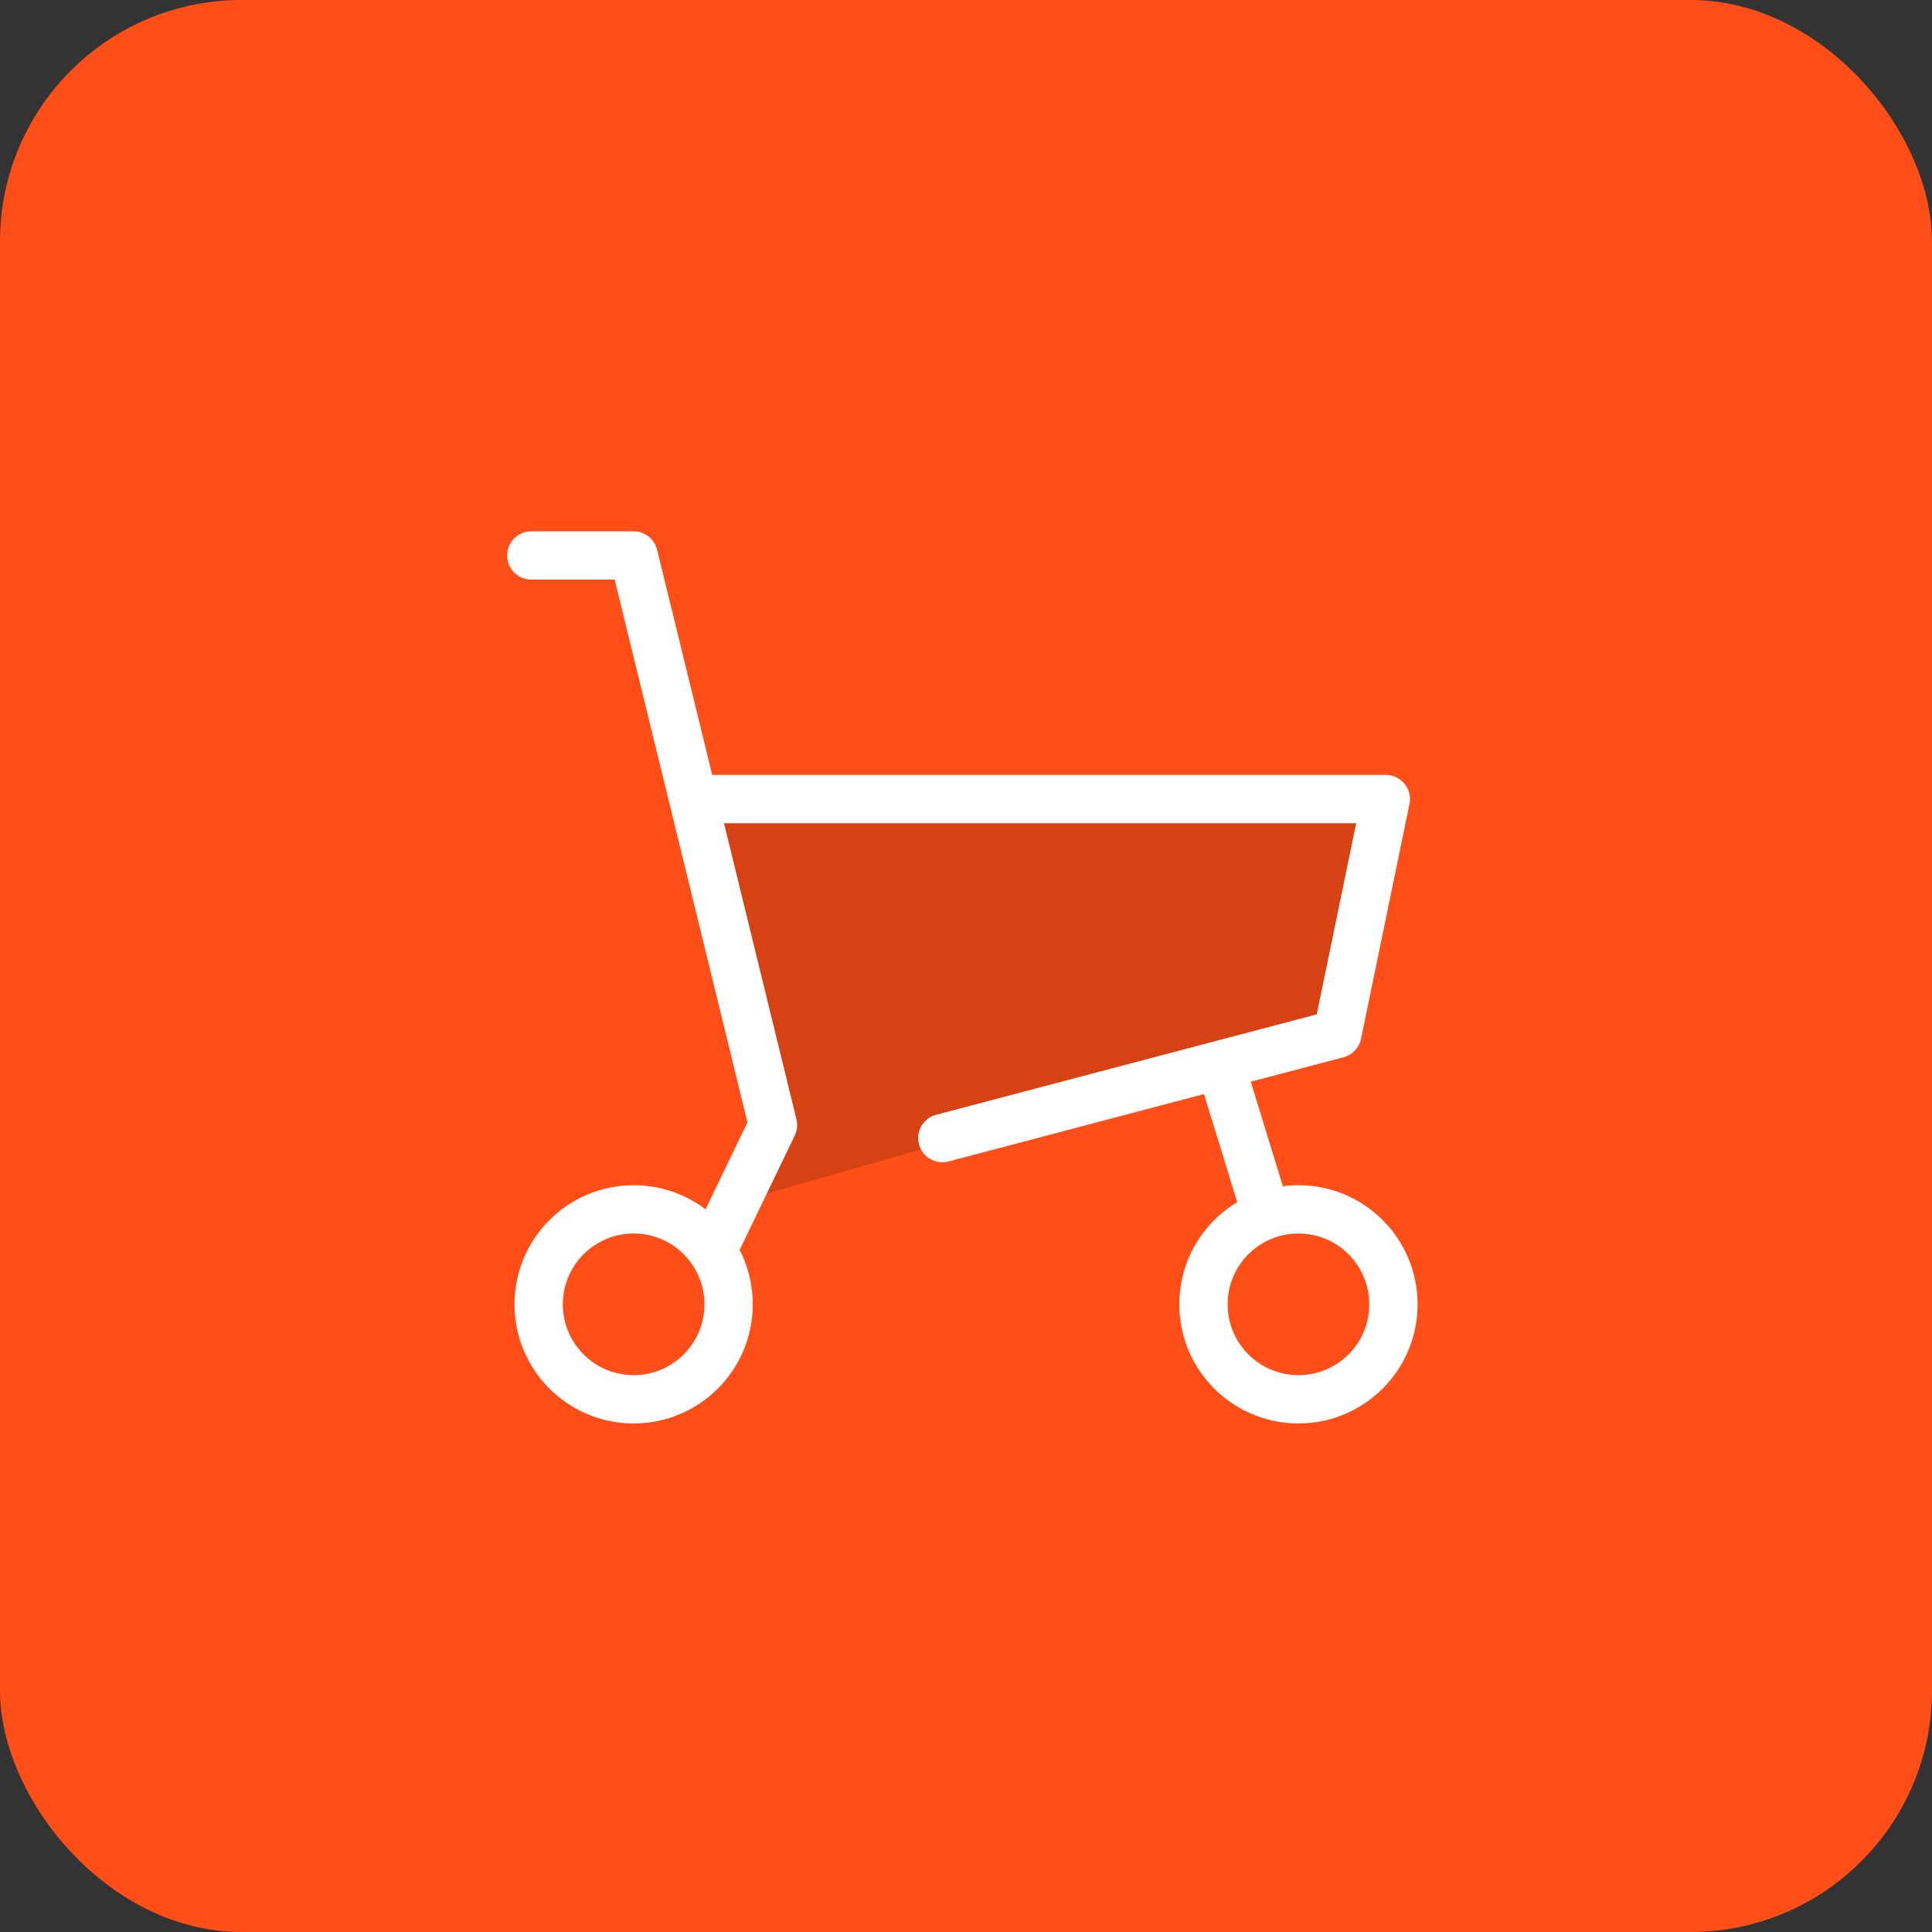 <svg width="80" height="80" viewBox="0 0 80 80" fill="none" xmlns="http://www.w3.org/2000/svg">
<rect x="0" y="0" width="80" height="80" fill="#333333" stroke="none"/>
<rect width="80" height="80" rx="10" fill="#FF4E18"/>
<path d="M56.804 33.166H29.079L31.438 46.144L30.848 49.684L55.624 42.605L56.804 33.166Z" fill="#D64214"/>
<path d="M29.187 33.088H57.384L55.378 42.811L39.019 47.127" stroke="white" stroke-width="2" stroke-linecap="round" stroke-linejoin="round"/>
<path d="M50.5 44L52.5 50.5" stroke="white" stroke-width="2"/>
<path d="M22 23H26.237L32.008 46.586L29.767 51.236" stroke="white" stroke-width="2" stroke-linecap="round" stroke-linejoin="round"/>
<path d="M26.237 57.942C28.409 57.942 30.17 56.182 30.17 54.01C30.17 51.838 28.409 50.077 26.237 50.077C24.065 50.077 22.305 51.838 22.305 54.01C22.305 56.182 24.065 57.942 26.237 57.942Z" stroke="white" stroke-width="2" stroke-linecap="round" stroke-linejoin="round"/>
<path d="M53.766 57.942C55.938 57.942 57.698 56.182 57.698 54.01C57.698 51.838 55.938 50.077 53.766 50.077C51.594 50.077 49.833 51.838 49.833 54.01C49.833 56.182 51.594 57.942 53.766 57.942Z" stroke="white" stroke-width="2" stroke-linecap="round" stroke-linejoin="round"/>
</svg>
